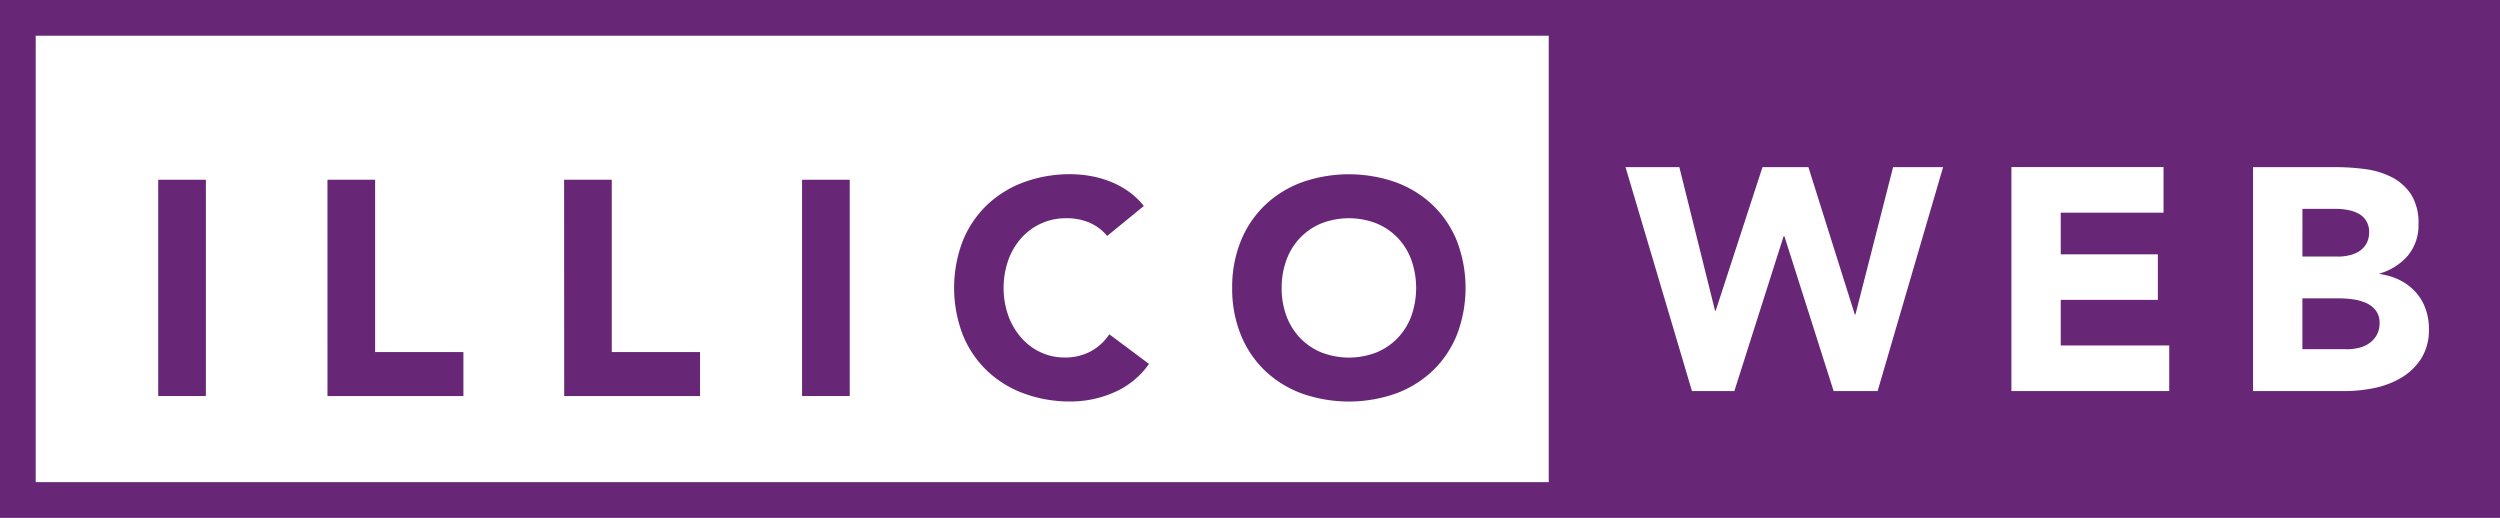 <svg xmlns="http://www.w3.org/2000/svg" width="140" height="29" viewBox="0 0 140 29"><g transform="translate(-1085.391 -522.806)"><path d="M2,2V27H138V2H2M0,0H140V29H0Z" transform="translate(1085.391 522.806)" fill="#672776"/><path d="M507.655,810.033h2.669v12.112h-2.669Z" transform="translate(586.596 -277.161)" fill="#672776"/><path d="M529.815,810.033h2.669v9.649h4.944v2.464h-7.612Z" transform="translate(573.914 -277.161)" fill="#672776"/><path d="M561.295,810.033h2.669v9.649h4.944v2.464H561.3Z" transform="translate(555.686 -277.161)" fill="#672776"/><path d="M592.454,810.033h2.669v12.112h-2.669Z" transform="translate(537.853 -277.161)" fill="#672776"/><path d="M621.426,812.766a2.616,2.616,0,0,0-.966-.736,3.217,3.217,0,0,0-1.326-.257,3.32,3.32,0,0,0-2.506,1.1,3.793,3.793,0,0,0-.736,1.241,4.728,4.728,0,0,0,0,3.122,3.892,3.892,0,0,0,.727,1.232,3.287,3.287,0,0,0,1.086.813,3.142,3.142,0,0,0,1.343.291,3.013,3.013,0,0,0,1.455-.342,2.9,2.9,0,0,0,1.044-.958l2.223,1.659a4.623,4.623,0,0,1-1.95,1.591,6.027,6.027,0,0,1-2.429.513,7.455,7.455,0,0,1-2.617-.445,5.977,5.977,0,0,1-2.07-1.274,5.768,5.768,0,0,1-1.36-2.01,7.357,7.357,0,0,1,0-5.269,5.762,5.762,0,0,1,1.36-2.01,5.982,5.982,0,0,1,2.07-1.274,7.453,7.453,0,0,1,2.617-.445,6.491,6.491,0,0,1,1.069.094,5.809,5.809,0,0,1,1.095.3,4.893,4.893,0,0,1,1.035.548,4.122,4.122,0,0,1,.89.838Z" transform="translate(525.965 -276.746)" fill="#672776"/><path d="M650.25,815.679a6.851,6.851,0,0,1,.488-2.634,5.771,5.771,0,0,1,1.36-2.01,5.982,5.982,0,0,1,2.07-1.274,7.924,7.924,0,0,1,5.235,0,5.986,5.986,0,0,1,2.07,1.274,5.779,5.779,0,0,1,1.359,2.01,7.363,7.363,0,0,1,0,5.269,5.786,5.786,0,0,1-1.36,2.01,5.98,5.98,0,0,1-2.07,1.274,7.924,7.924,0,0,1-5.235,0,5.976,5.976,0,0,1-2.07-1.274,5.777,5.777,0,0,1-1.36-2.01A6.85,6.85,0,0,1,650.25,815.679Zm2.771,0a4.447,4.447,0,0,0,.265,1.566,3.584,3.584,0,0,0,.762,1.232,3.471,3.471,0,0,0,1.189.813,4.266,4.266,0,0,0,3.1,0,3.473,3.473,0,0,0,1.189-.813,3.592,3.592,0,0,0,.761-1.232,4.727,4.727,0,0,0,0-3.122,3.574,3.574,0,0,0-.761-1.241,3.477,3.477,0,0,0-1.189-.812,4.26,4.26,0,0,0-3.1,0,3.476,3.476,0,0,0-1.189.812,3.567,3.567,0,0,0-.762,1.241,4.465,4.465,0,0,0-.264,1.556Z" transform="translate(504.143 -276.751)" fill="#672776"/><path d="M469.66,28.622H418V1h51.66ZM431.193,13.317,433.955,22h2.462l3.667-12.541h-2.8l-2.109,8.254h-.034l-2.6-8.254H429.97L427.349,17.5h-.035l-2-8.042H422.3L426.021,22h2.373l2.762-8.679h.035Zm26.249-3.862V22h5.136a8.147,8.147,0,0,0,1.674-.177,4.837,4.837,0,0,0,1.514-.585,3.354,3.354,0,0,0,1.1-1.072,3.027,3.027,0,0,0,.425-1.656,3.278,3.278,0,0,0-.195-1.134,2.8,2.8,0,0,0-.558-.93,3.014,3.014,0,0,0-.868-.655,3.593,3.593,0,0,0-1.125-.345v-.035a3.275,3.275,0,0,0,1.568-1,2.642,2.642,0,0,0,.593-1.762A2.973,2.973,0,0,0,466.3,11a2.845,2.845,0,0,0-1.063-.965,4.5,4.5,0,0,0-1.479-.46,11.89,11.89,0,0,0-1.638-.115h-4.676Zm-13.532,0h0V22h8.838V19.444h-6.075V16.893h5.438V14.341h-5.438V12.007h5.756V9.455h-8.519Zm18.775,10.2h-2.48V16.807h2.09a5.413,5.413,0,0,1,.726.053,2.871,2.871,0,0,1,.726.195,1.408,1.408,0,0,1,.558.416,1.111,1.111,0,0,1,.221.717,1.338,1.338,0,0,1-.169.691,1.418,1.418,0,0,1-.434.46,1.719,1.719,0,0,1-.593.248,3.066,3.066,0,0,1-.646.071Zm-.478-5.189h-2V11.794h1.877a3.627,3.627,0,0,1,.655.062,2.085,2.085,0,0,1,.6.2,1.177,1.177,0,0,1,.434.4,1.163,1.163,0,0,1,.169.646,1.278,1.278,0,0,1-.151.638,1.2,1.2,0,0,1-.4.425,1.743,1.743,0,0,1-.558.23A2.826,2.826,0,0,1,462.206,14.469Z" transform="translate(754.12 522.707)" fill="#672776"/></g></svg>